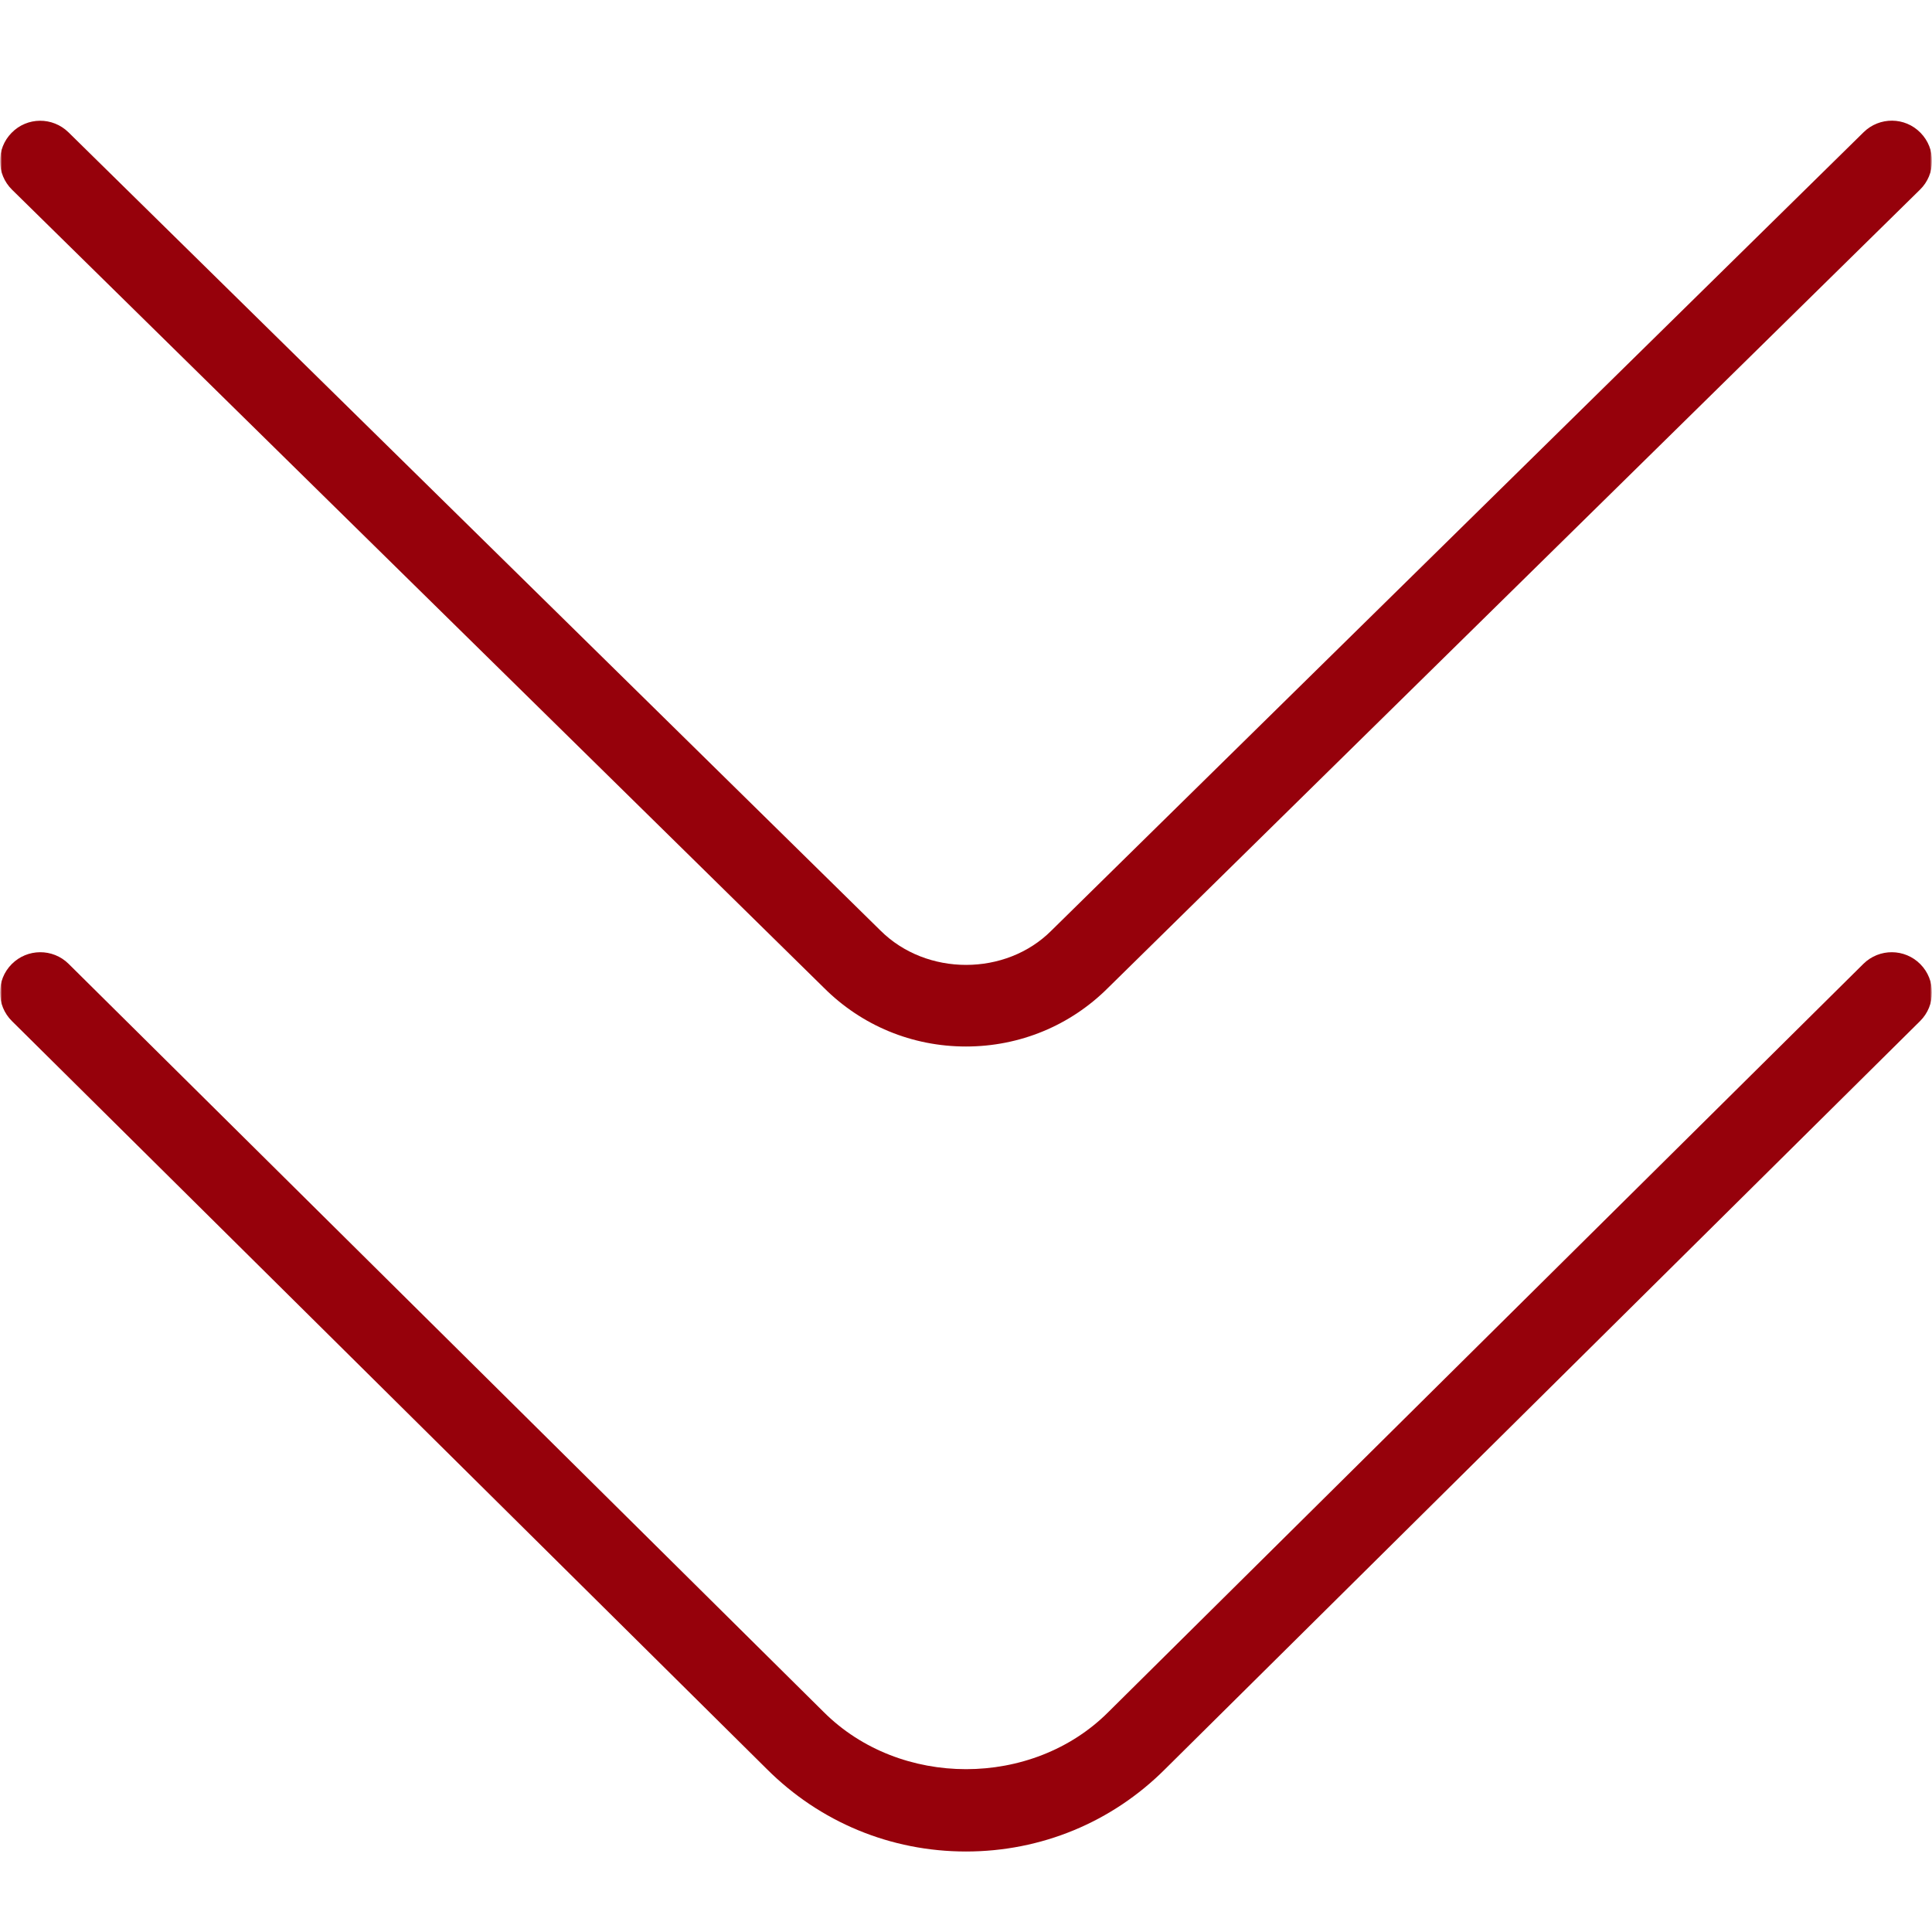 <?xml version="1.0" encoding="UTF-8"?> <svg xmlns="http://www.w3.org/2000/svg" width="512" height="512" viewBox="0 0 512 512" fill="none"><g clip-path="url(#clip0_103_45)"><mask id="mask0_103_45" style="mask-type:luminance" maskUnits="userSpaceOnUse" x="0" y="0" width="512" height="512"><path d="M512 0H0V512H512V0Z" fill="white"></path></mask><g mask="url(#mask0_103_45)"><mask id="mask1_103_45" style="mask-type:luminance" maskUnits="userSpaceOnUse" x="0" y="0" width="512" height="512"><path d="M512 0H0V512H512V0Z" fill="white"></path></mask><g mask="url(#mask1_103_45)"><path d="M493.824 255.424L293.717 453.718C273.579 473.878 238.485 473.92 218.261 453.675L18.176 255.424C13.995 251.286 7.232 251.328 3.093 255.51C-1.045 259.67 -1.024 266.454 3.157 270.592L203.2 468.8C217.301 482.902 236.053 490.667 256 490.667C275.947 490.667 294.699 482.902 308.757 468.843L508.843 270.592C513.024 266.454 513.045 259.67 508.907 255.51C504.768 251.328 498.027 251.286 493.824 255.424Z" fill="#96010B"></path><path d="M493.845 35.072L278.613 246.635C266.56 258.71 245.525 258.774 233.301 246.571L18.155 35.072C13.931 30.933 7.19 30.976 3.072 35.2C-1.066 39.403 -1.002 46.166 3.2 50.283L218.283 261.718C228.352 271.808 241.749 277.334 256 277.334C270.251 277.334 283.648 271.787 293.653 261.782L508.821 50.261C513.024 46.144 513.088 39.382 508.949 35.179C504.832 30.955 498.069 30.912 493.867 35.051L493.845 35.072Z" fill="#96010B"></path></g></g></g><defs><clipPath id="clip0_103_45"><rect width="512" height="512" fill="white"></rect></clipPath></defs></svg> 